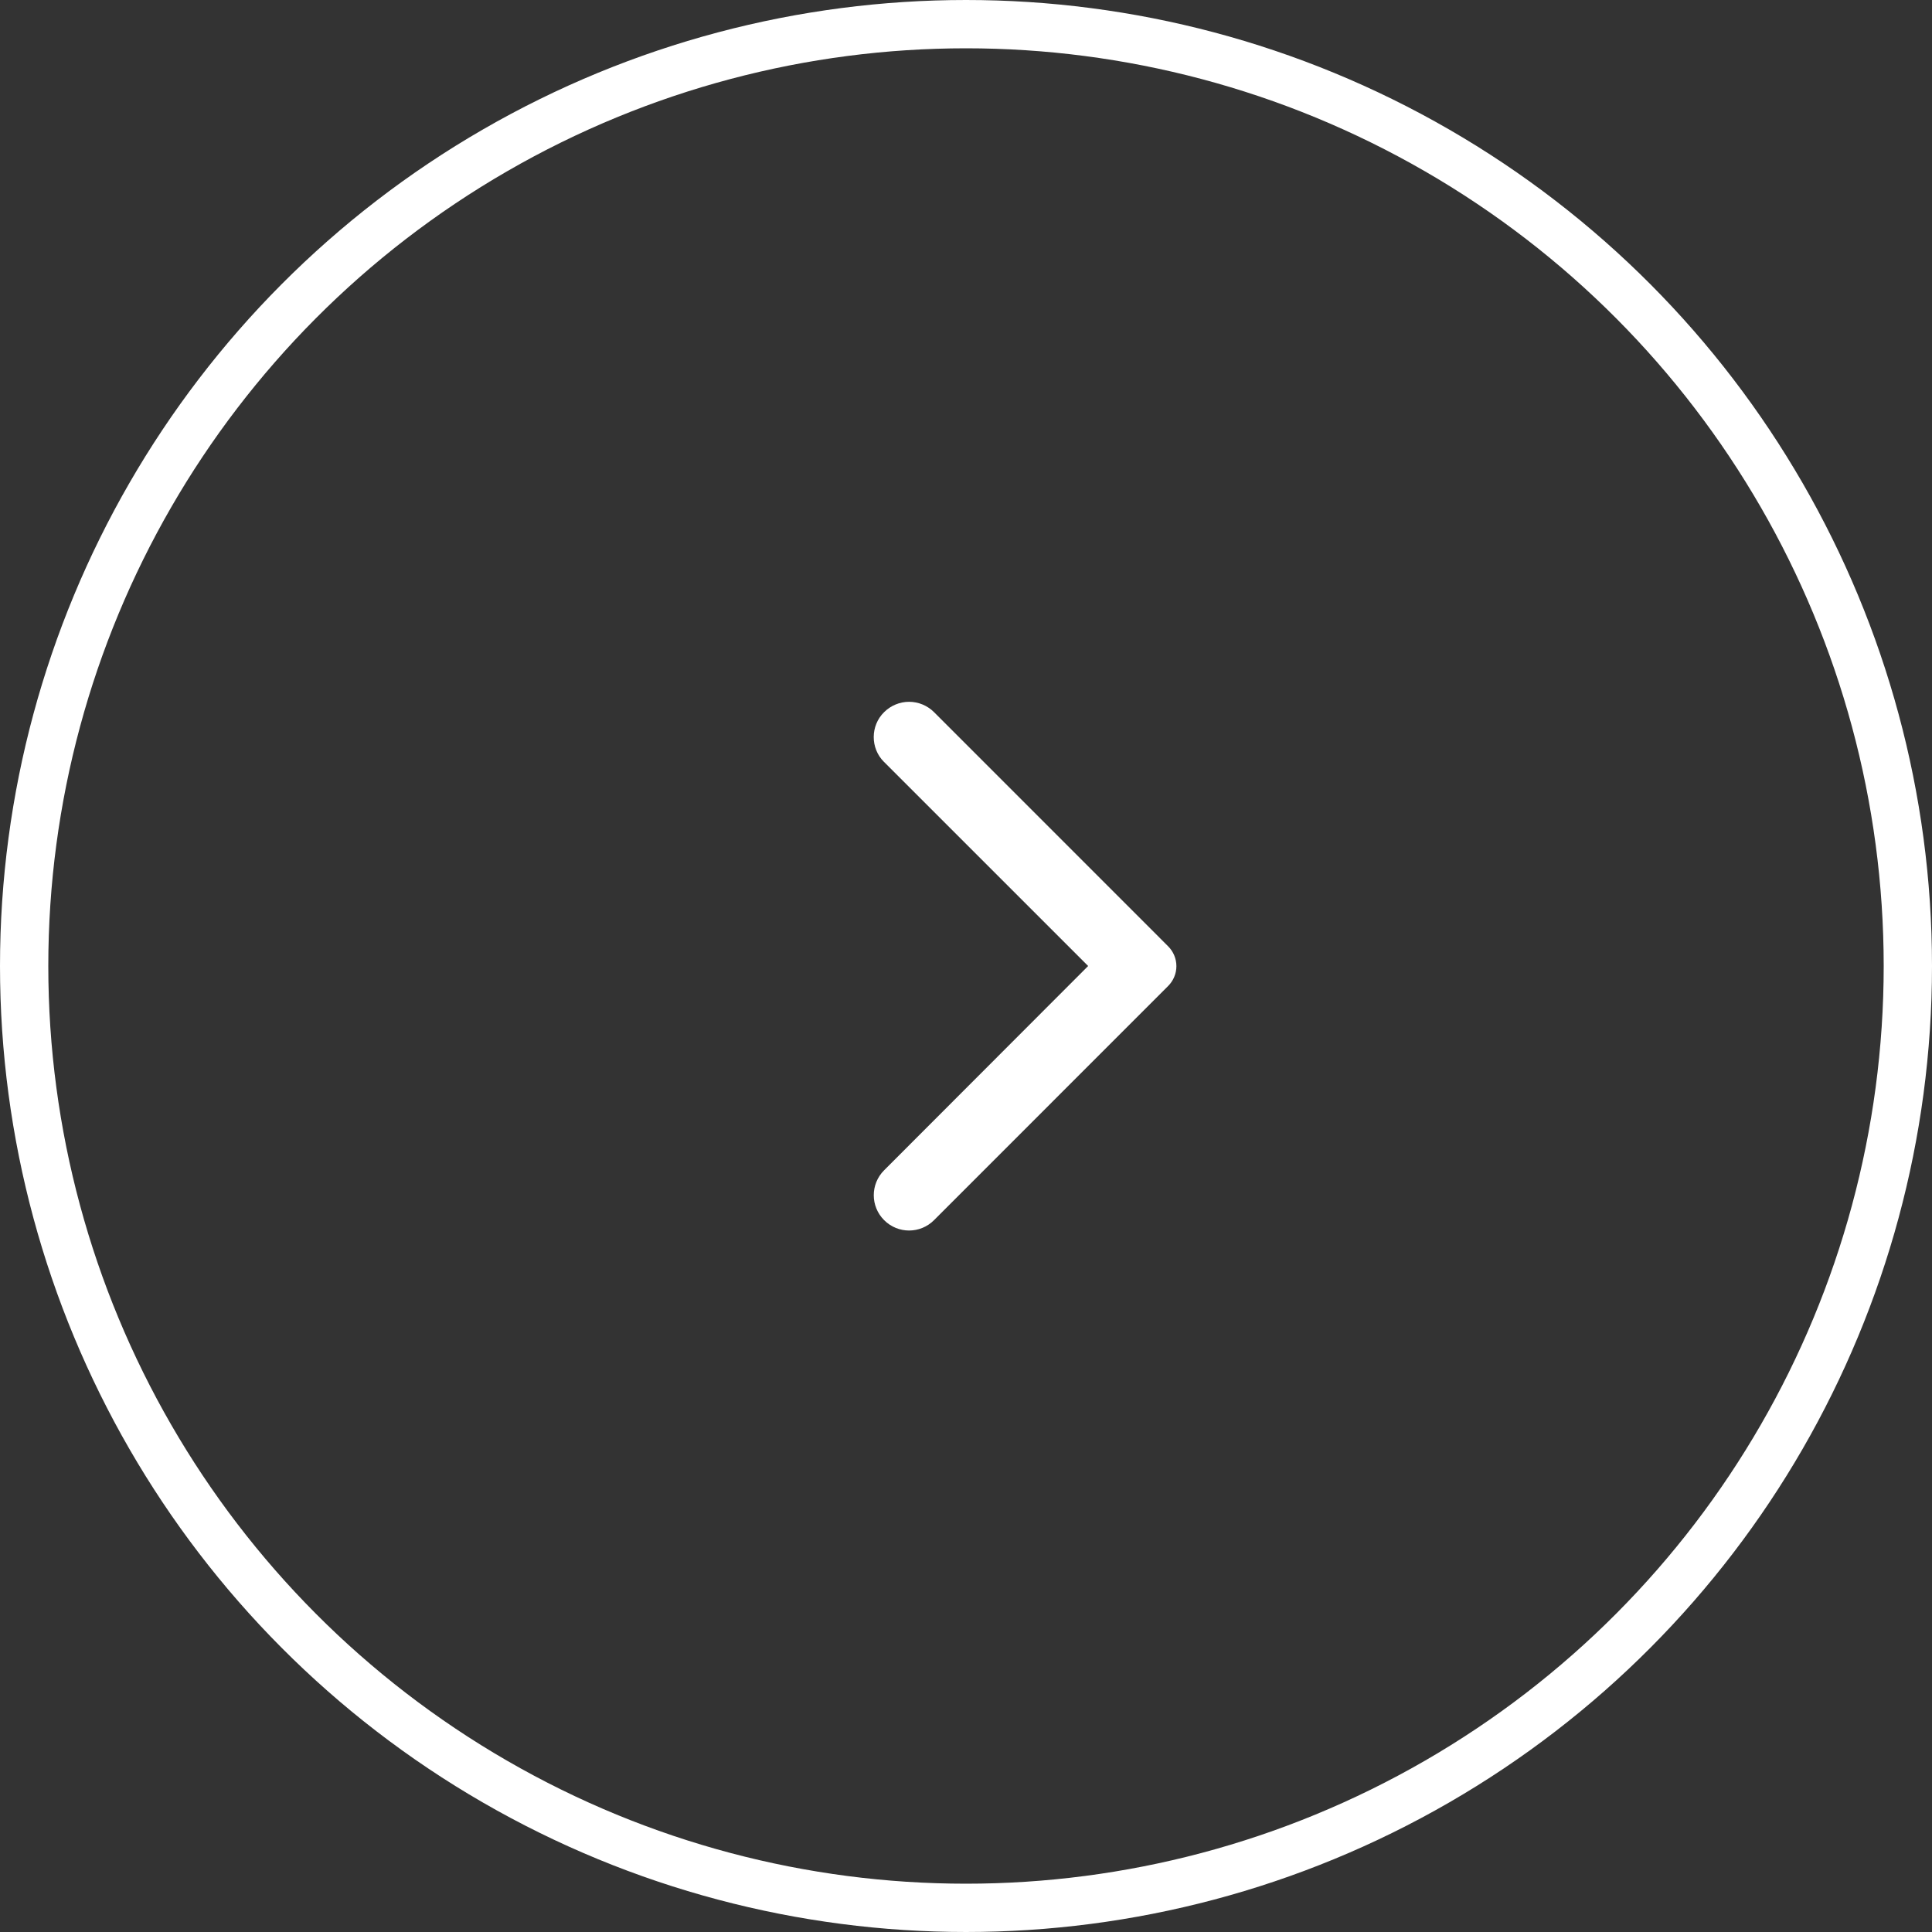 <svg width="40" height="40" viewBox="0 0 40 40" fill="none" xmlns="http://www.w3.org/2000/svg">
<rect x="0" y="0" width="40" height="40" fill="#333333" stroke="none"/>
<circle cx="20" cy="20" r="19.5" stroke="white"/>
<path d="M18.305 14.744C18.373 14.676 18.453 14.623 18.542 14.586C18.631 14.549 18.726 14.53 18.821 14.53C18.917 14.53 19.012 14.549 19.101 14.586C19.189 14.623 19.27 14.676 19.338 14.744L24.185 19.592C24.239 19.646 24.282 19.71 24.311 19.78C24.341 19.851 24.356 19.927 24.356 20.003C24.356 20.079 24.341 20.155 24.311 20.226C24.282 20.296 24.239 20.36 24.185 20.414L19.338 25.262C19.052 25.548 18.591 25.548 18.305 25.262C18.019 24.976 18.019 24.515 18.305 24.229L22.529 20L18.299 15.771C18.019 15.491 18.019 15.024 18.305 14.744Z" fill="white"/>
</svg>
